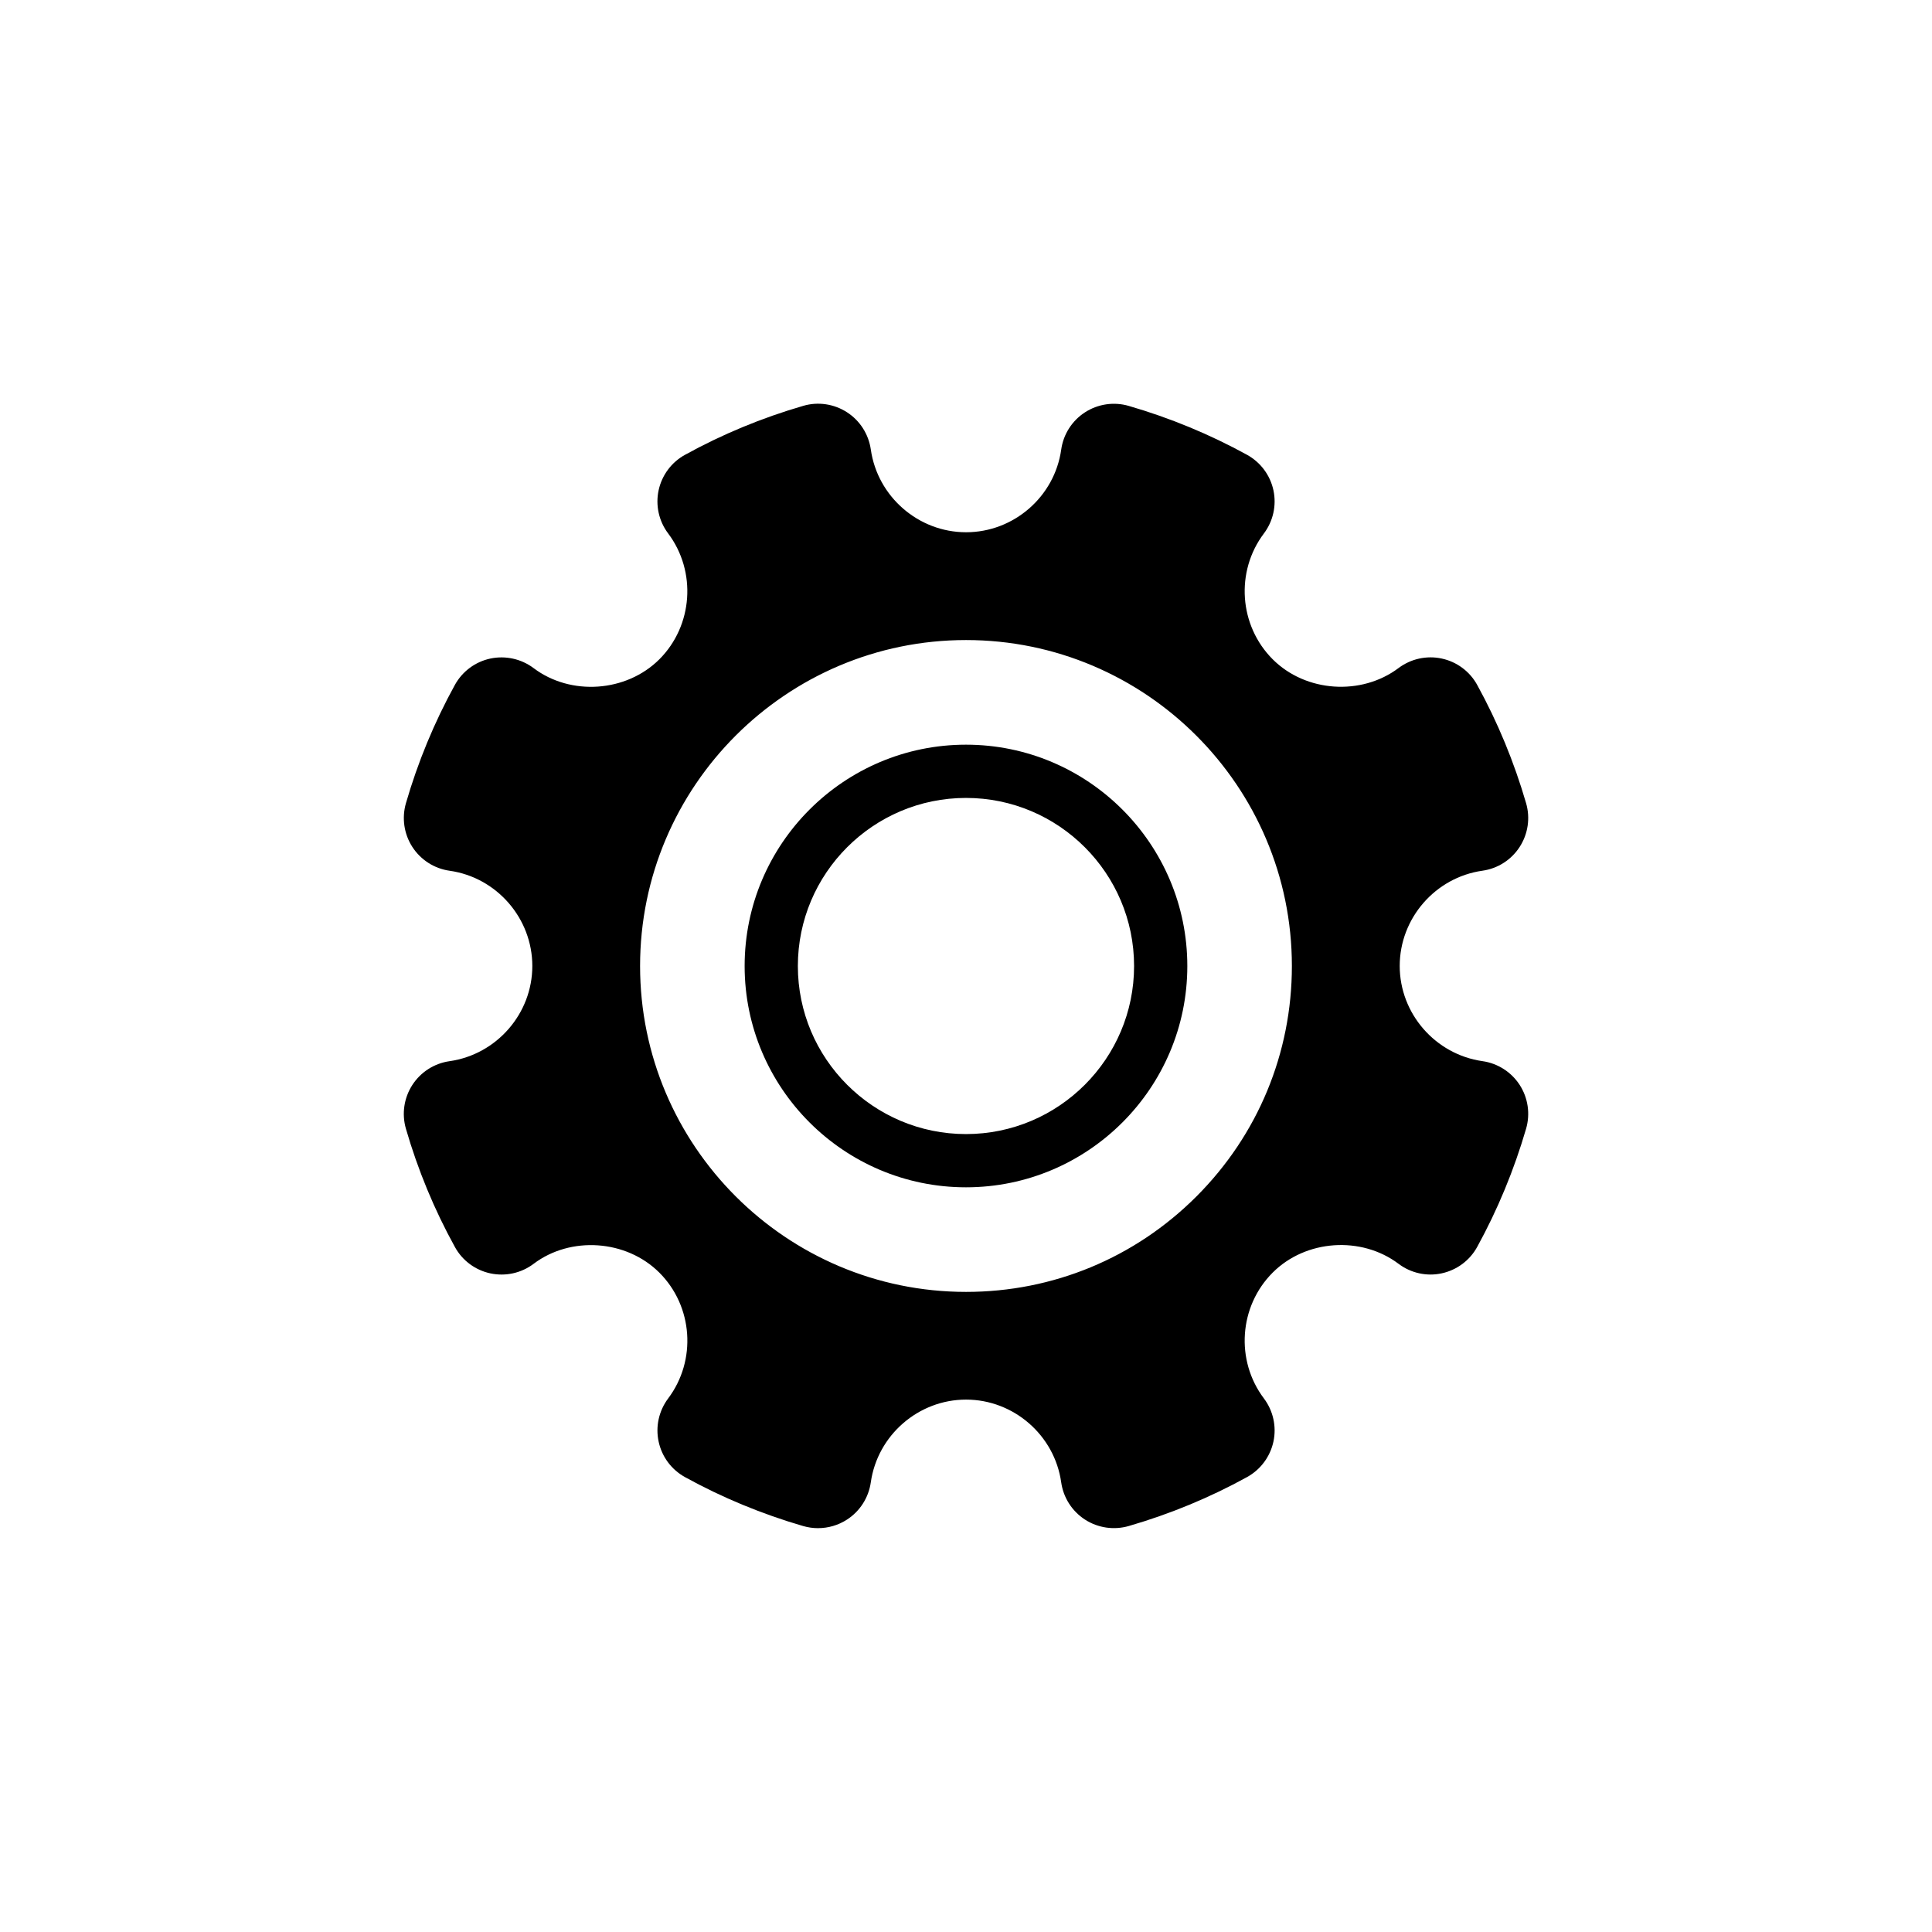 <?xml version="1.0" encoding="UTF-8"?>
<!-- The Best Svg Icon site in the world: iconSvg.co, Visit us! https://iconsvg.co -->
<svg fill="#000000" width="800px" height="800px" version="1.1" viewBox="144 144 512 512" xmlns="http://www.w3.org/2000/svg">
 <g>
  <path d="m400 458.65c-32.352 0-58.664-26.309-58.664-58.637 0-32.352 26.312-58.664 58.664-58.664 32.34 0 58.652 26.312 58.652 58.664 0 32.328-26.312 58.637-58.652 58.637zm0-103.19c-24.566 0-44.559 19.984-44.559 44.551 0 24.555 19.992 44.531 44.559 44.531 24.562 0 44.543-19.977 44.543-44.531 0-24.562-19.984-44.551-44.543-44.551z"/>
  <path d="m360.8 548.98c-1.32 0-2.644-0.188-3.934-0.555-10.926-3.18-21.469-7.535-31.332-12.973-3.582-1.977-6.133-5.394-6.988-9.402-0.863-3.996 0.066-8.168 2.516-11.438 7.598-10.098 6.602-24.43-2.324-33.348-8.77-8.758-23.523-9.75-33.336-2.332-3.269 2.469-7.441 3.375-11.441 2.527-3.996-0.852-7.438-3.402-9.402-6.984-5.457-9.883-9.828-20.441-12.988-31.355-1.137-3.926-0.52-8.148 1.699-11.586 2.215-3.43 5.812-5.734 9.863-6.309 12.508-1.785 21.938-12.621 21.938-25.227 0-12.621-9.422-23.473-21.922-25.242-4.051-0.57-7.648-2.871-9.871-6.309-2.215-3.43-2.836-7.664-1.703-11.586 3.164-10.922 7.531-21.477 12.973-31.355 1.977-3.582 5.406-6.133 9.406-6.984 4-0.84 8.168 0.07 11.441 2.523 9.828 7.43 24.57 6.43 33.348-2.328 8.906-8.922 9.906-23.262 2.324-33.352-2.457-3.258-3.387-7.43-2.527-11.438 0.863-3.996 3.402-7.426 6.984-9.391 9.859-5.441 20.402-9.809 31.344-12.984 3.914-1.148 8.152-0.523 11.598 1.703 3.43 2.211 5.727 5.82 6.309 9.871 1.773 12.488 12.621 21.926 25.242 21.926 12.625 0 23.461-9.418 25.215-21.906 0.562-4.051 2.871-7.664 6.309-9.883 3.441-2.215 7.672-2.84 11.602-1.691 10.949 3.18 21.488 7.543 31.336 12.957 3.586 1.977 6.137 5.402 6.996 9.402 0.855 4.004-0.07 8.176-2.527 11.441-7.598 10.082-6.594 24.426 2.336 33.352 8.75 8.75 23.488 9.723 33.344 2.316 3.269-2.453 7.438-3.379 11.445-2.519 4 0.855 7.438 3.41 9.402 6.996 5.422 9.863 9.777 20.402 12.953 31.32 1.148 3.926 0.527 8.156-1.691 11.594-2.215 3.441-5.82 5.75-9.871 6.316-12.5 1.77-21.926 12.621-21.926 25.242 0 12.605 9.426 23.441 21.93 25.227 4.051 0.574 7.656 2.883 9.871 6.312 2.215 3.441 2.832 7.672 1.688 11.602-3.176 10.902-7.531 21.441-12.953 31.312-1.969 3.594-5.402 6.141-9.395 7.004-3.984 0.875-8.172-0.055-11.441-2.516-9.863-7.438-24.605-6.449-33.363 2.324-8.922 8.922-9.926 23.254-2.328 33.344 2.457 3.266 3.387 7.441 2.527 11.441-0.863 3.996-3.41 7.43-6.992 9.402-9.848 5.43-20.395 9.789-31.348 12.973-3.926 1.129-8.156 0.52-11.598-1.703-3.438-2.223-5.738-5.828-6.309-9.879-1.762-12.488-12.605-21.922-25.215-21.922-12.621 0-23.469 9.43-25.242 21.93-0.578 4.051-2.875 7.652-6.309 9.871-2.309 1.496-4.977 2.266-7.66 2.266zm39.207-235.36c-47.629 0-86.379 38.754-86.379 86.383 0 47.613 38.742 86.363 86.379 86.363 23.062 0 44.75-8.984 61.062-25.297 16.309-16.32 25.293-38.008 25.293-61.078-0.004-47.621-38.742-86.371-86.355-86.371z"/>
 </g>
</svg>